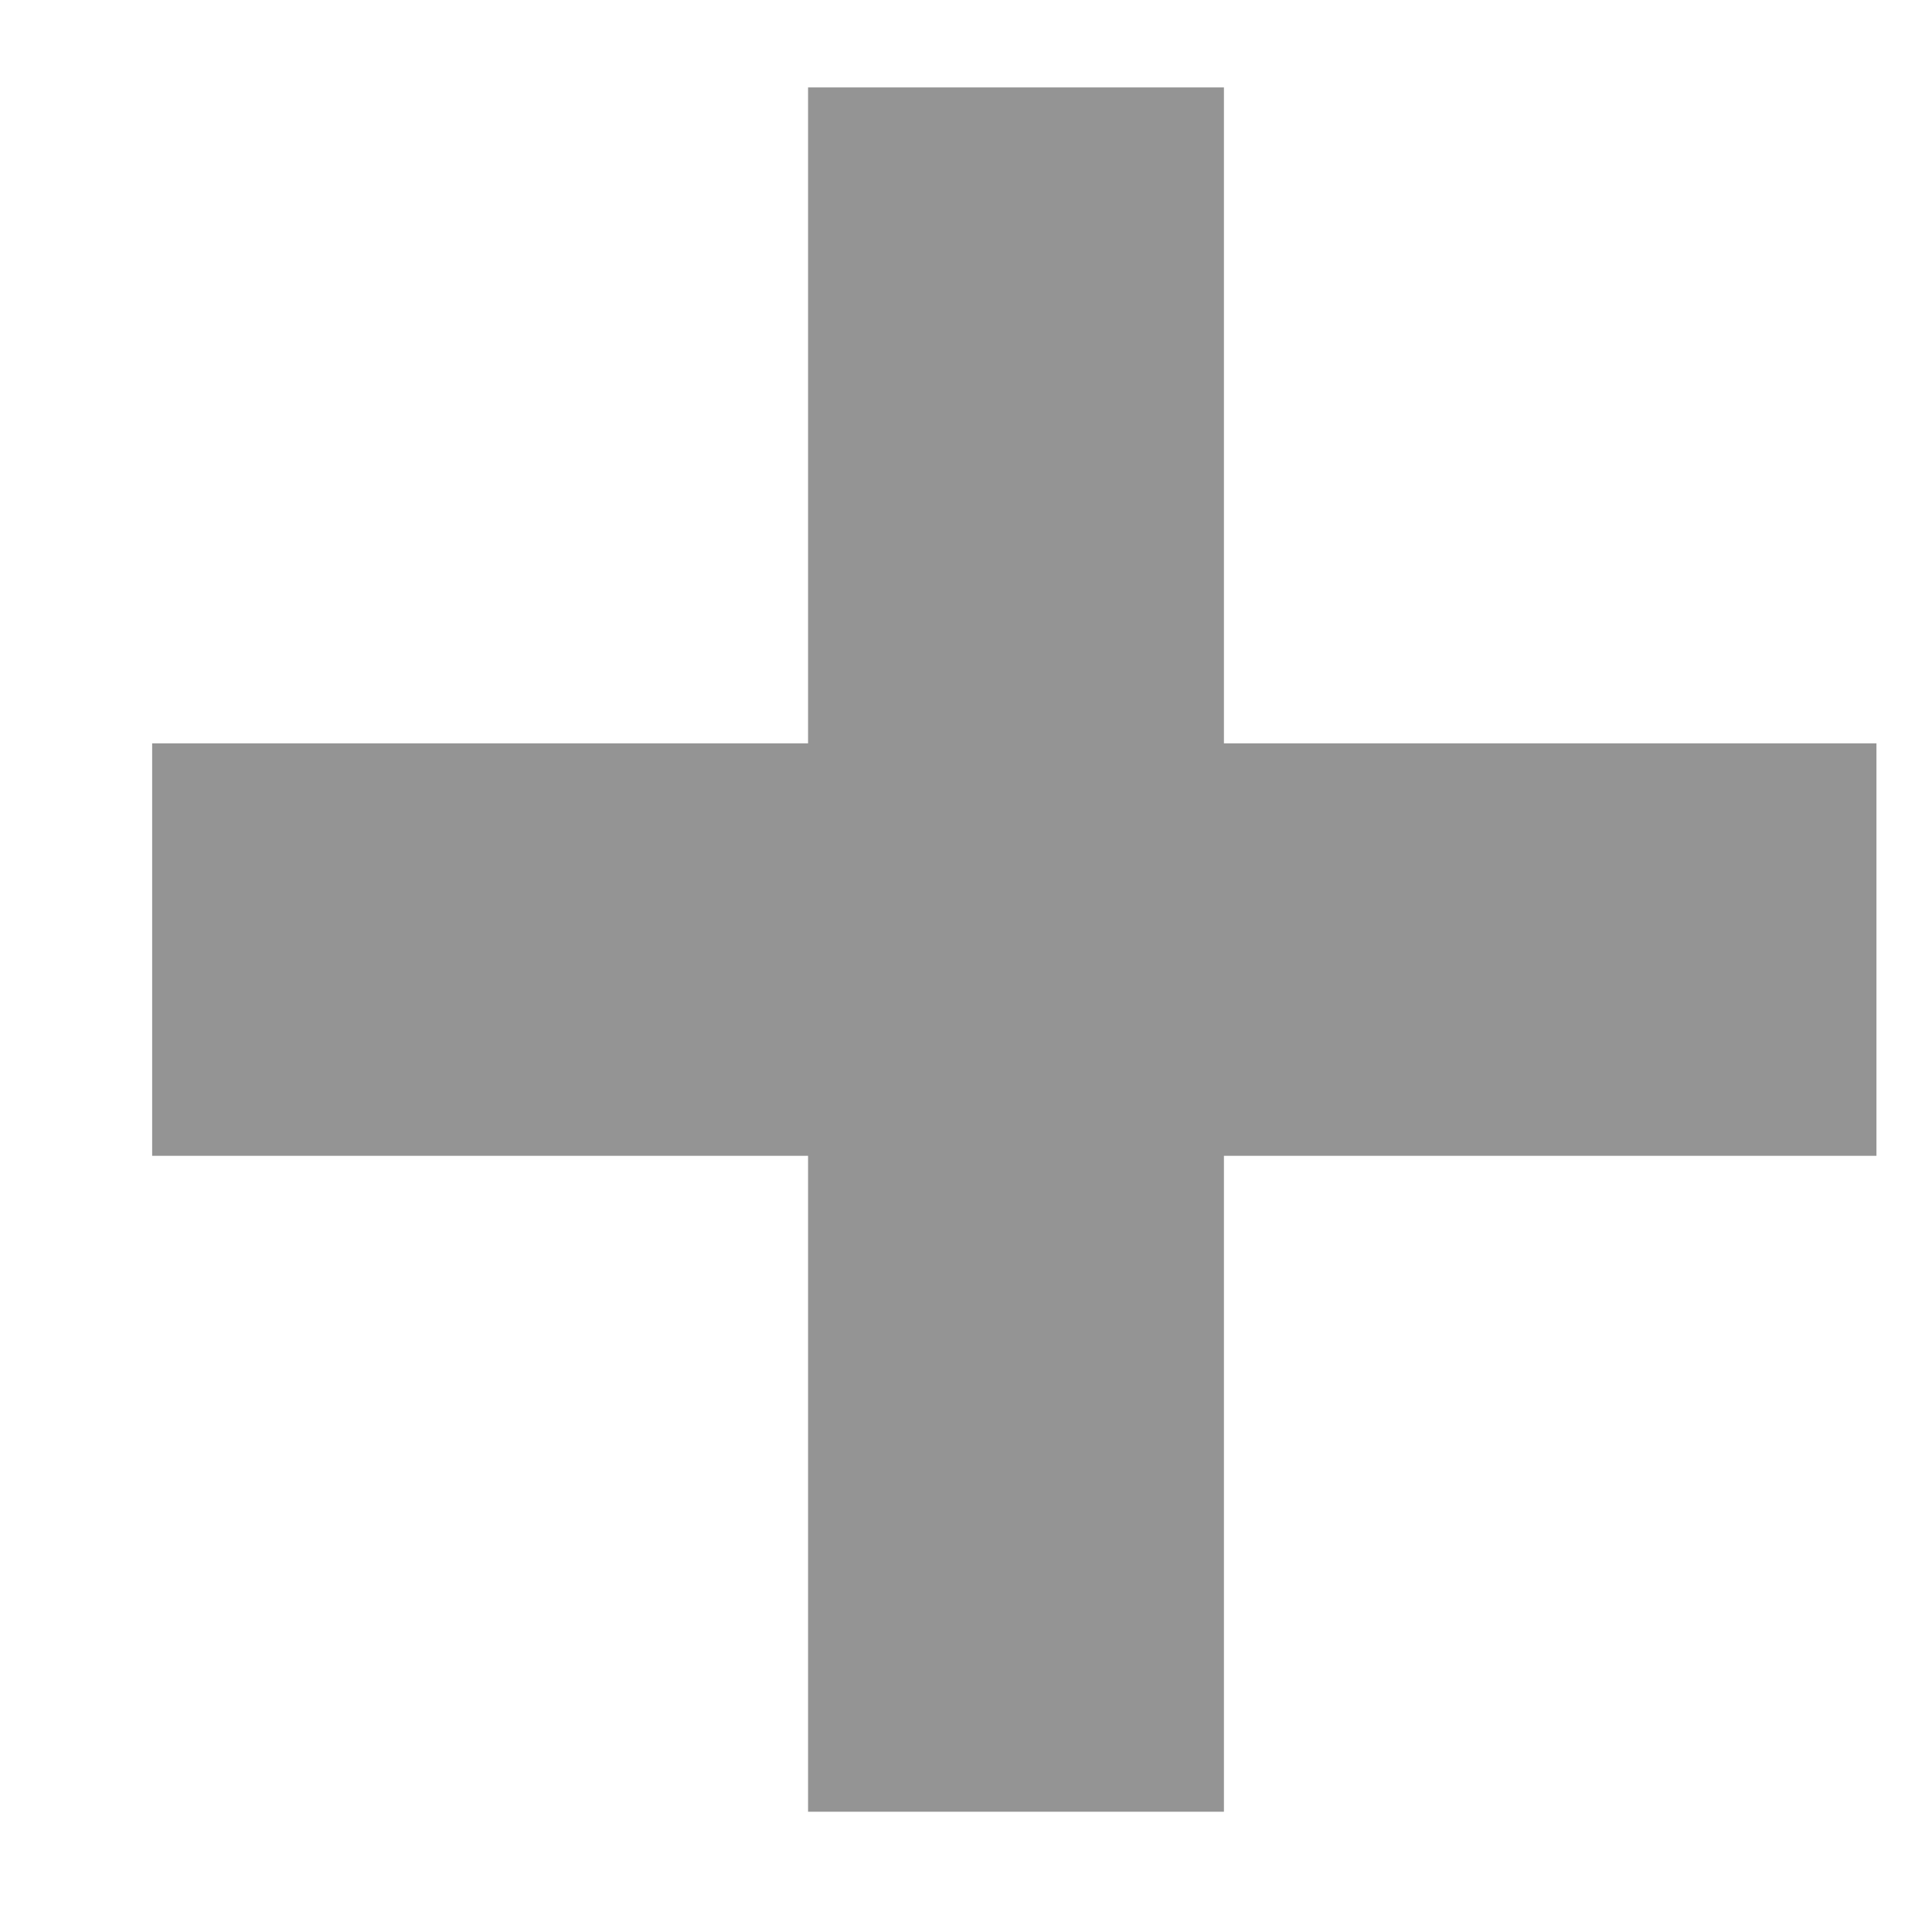 <svg width="8" height="8" viewBox="0 0 8 8" fill="none" xmlns="http://www.w3.org/2000/svg">
<path d="M3.346 0.362H5.068V3.078H7.77V4.786H5.068V7.502H3.346V4.786H0.63V3.078H3.346V0.362Z" style="fill:#949494"/>
</svg>
